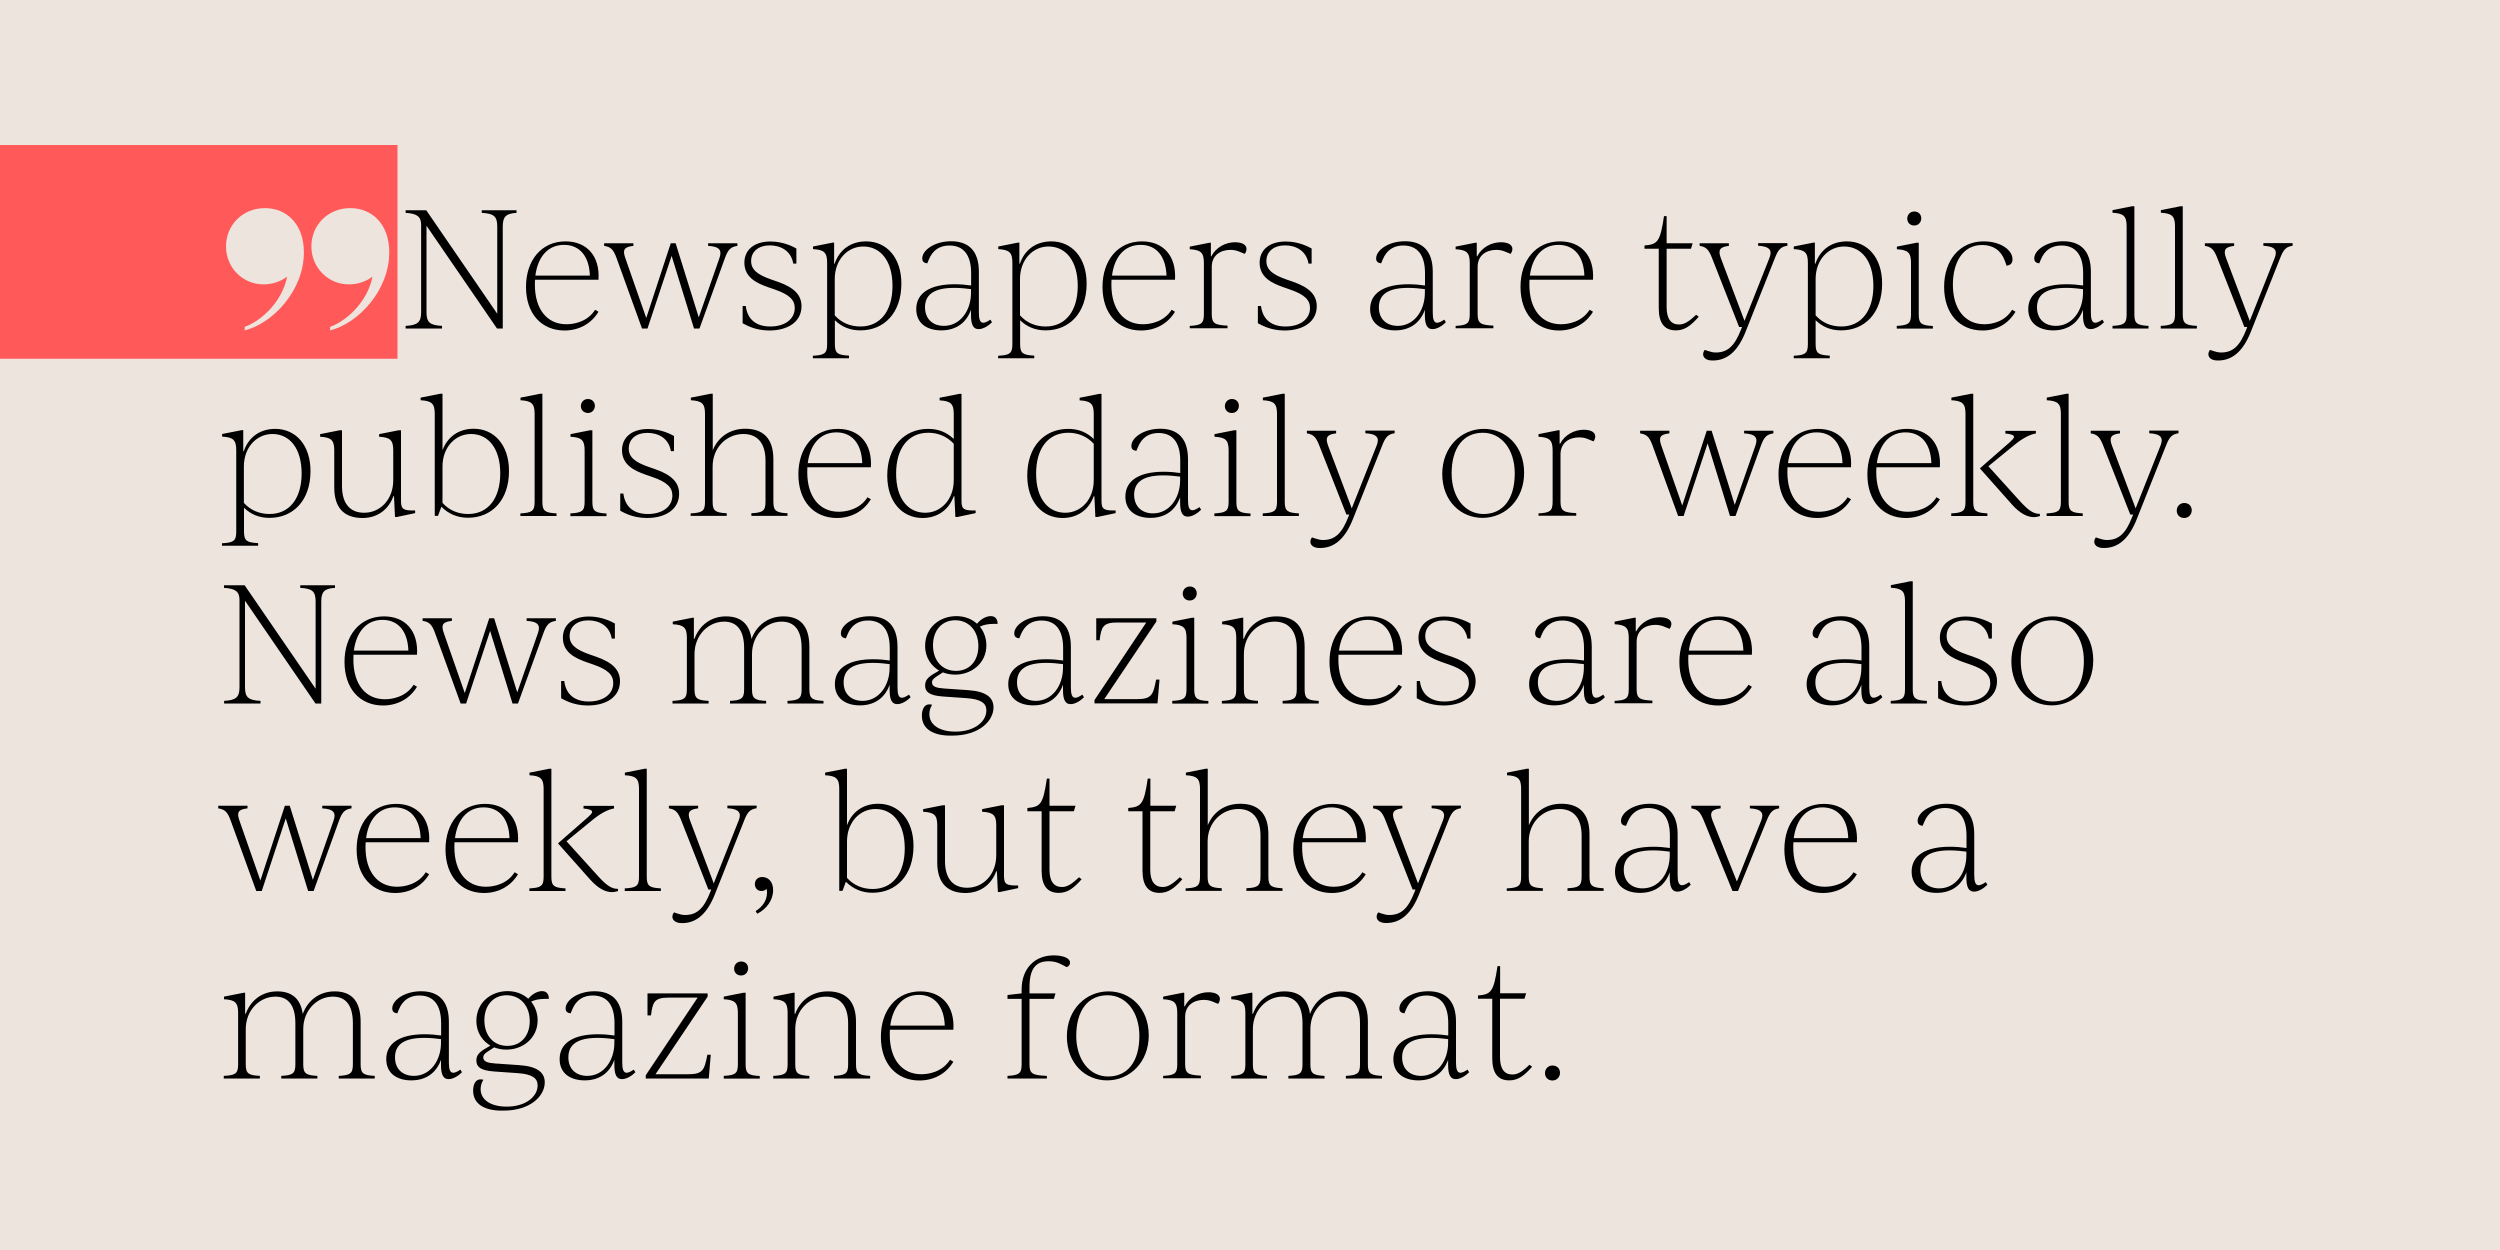 <svg xmlns="http://www.w3.org/2000/svg" xml:space="preserve" id="Layer_1" x="0" y="0" version="1.1" viewBox="0 0 2000 1000"><style>.st4{fill:#ede4dd}</style><path d="M0 0h2000v1000H0z" class="st4"/><path d="M0 116h318v171H0z" style="fill:#ff5a59"/><path d="M195.8 261.5c13.1-4.7 30-20 33.9-40.2-5.6 4.2-12.1 6.2-19 6.2-16.4 0-29.9-13.3-29.9-30.4 0-16.9 13.1-30.6 31.1-30.6 17 0 31.2 12.3 31.2 35.4 0 30.4-24.7 56.7-47.3 62.4zm68.3 0c13.1-4.7 30-20 33.9-40.2-5.6 4.2-12.1 6.2-19 6.2-16.4 0-29.9-13.3-29.9-30.4 0-16.9 13.1-30.6 31.1-30.6 17 0 31.2 12.3 31.2 35.4 0 30.4-24.7 56.7-47.3 62.4z" class="st4"/><path d="M324.5 260.7c9.6-.5 12.4-2.9 12.4-10.9v-69.9c0-6.8-3.5-9.1-12.4-9.6v-2.1H341l56.8 82.8v-69.8c0-8.1-2.7-10.4-12.4-10.9v-2.1h27.8v2.1c-8.3.5-11 2.9-11 10.9v81.6h-4.6l-56.4-82.2v69.2c0 8.1 2.7 10.4 12.4 10.9v2.1h-29.1zM420.8 229.5c0-21.3 12.4-36.4 31.6-36.4 16.8 0 27.6 11.4 26.4 30.7H428c-.1 1.3-.1 2.6-.1 3.9 0 19.9 9.9 31.7 25.2 31.7 6.2 0 17-2 23-11.6l2.7 1.6c-6 9.9-16 15-27.3 15-18.4-.1-30.7-13.5-30.7-34.9m7.5-9h43.6c-.5-15.2-7.9-24.6-20.7-24.6-13.4 0-21.1 10.3-22.9 24.6M493.3 206.6c-2.6-7.2-4.8-9.1-10-9.9v-2.1h23.4v2.1c-6.8.8-9 2.6-6.5 9.6l16.8 48.1 19.6-59.8h3.9l18.5 59.3 16.5-47.3c2.2-6.2.4-9.4-9-9.9v-2.1h23.4v2.1c-5.2.8-7.4 2.7-10 9.9l-20.3 56.2h-4.4l-17.9-58.1-19.3 58.1h-4.4zM594.1 258.6v-13.8h2.5c1.4 11.4 9.1 16.4 19.6 16.4 11.6 0 19.6-5.8 19.6-14.8 0-6.5-4.4-10.8-16-14.8l-5.2-1.8c-8.5-3-19.1-7.5-19.1-19.6 0-10.4 7.9-17 20.9-17 10.8 0 18.6 4.5 20.7 5.6v12.1h-2.5c-1.7-10.5-10.4-14.6-18.7-14.6-9.1 0-15 4.9-15 12.5 0 6.9 4.9 10.9 16.1 14.8l5.2 1.8c13.8 4.8 19 11.1 19 19.6 0 12.1-10.4 19.4-25.9 19.4-11.6-.1-18.4-4.4-21.2-5.8M650.4 284.6c8.8-.5 11.3-1.6 11.3-9.1v-65.3c0-8.3-2.5-10.4-11.3-10.9v-2.1l15.7-3.1h1.2V211h.4c3.6-10.7 12.4-17.9 25.2-17.9 16.4 0 28.2 13 28.2 33.8 0 23.4-13.8 37.4-32.8 37.4-8.1 0-14.8-2.7-20.4-8.1v19.2c0 7.5 2.5 8.6 11.3 9.1v2.1h-28.9v-2zm17.5-32.2c5.3 5.9 12.5 8.8 20.4 8.8 16.1 0 25.7-12.6 25.7-32.5 0-19.8-9.4-31.5-23.4-31.5-12.5 0-22.8 10.5-22.8 26v29.2zM733 247.3c0-13 11.3-19.9 30.6-19.9 4.8 0 9.2.4 13.3 1v-9.9c0-14.6-6.1-22.1-17.4-22.1-7.4 0-13.3 3.4-16.5 11.4l-1.2 2.9c-2.6-.4-4-1.4-4-4 0-6.4 9.6-13.7 23.1-13.7 13.7 0 22.2 7.4 22.2 24.4V250c0 5.3.9 8.2 3.5 8.2 1.4 0 3.2-.8 5.7-2.5l1.3 2.1c-2.6 2.6-6.8 5.5-10.7 5.5-4.2 0-6.1-3.4-6.1-11.2v-4.3c-3.5 9.9-11.4 16.5-23.8 16.5-11 0-20-5.3-20-17m22.1 13.4c13.1 0 21.7-12.2 21.7-26.5v-2.9c-4-.5-8.5-1-13.3-1-16.6 0-23.5 5.5-23.5 15.6.1 9.7 6.6 14.8 15.1 14.8M798.6 284.6c8.8-.5 11.3-1.6 11.3-9.1v-65.3c0-8.3-2.5-10.4-11.3-10.9v-2.1l15.7-3.1h1.2V211h.4c3.6-10.7 12.4-17.9 25.2-17.9 16.4 0 28.2 13 28.2 33.8 0 23.4-13.8 37.4-32.8 37.4-8.1 0-14.8-2.7-20.4-8.1v19.2c0 7.5 2.5 8.6 11.3 9.1v2.1h-28.9v-2zm17.5-32.2c5.3 5.9 12.5 8.8 20.4 8.8 16.1 0 25.7-12.6 25.7-32.5 0-19.8-9.4-31.5-23.4-31.5-12.5 0-22.8 10.5-22.8 26v29.2zM882 229.5c0-21.3 12.4-36.4 31.6-36.4 16.8 0 27.6 11.4 26.4 30.7h-50.8c-.1 1.3-.1 2.6-.1 3.9 0 19.9 9.9 31.7 25.2 31.7 6.2 0 17-2 23-11.6l2.7 1.6c-6 9.9-16 15-27.3 15-18.3-.1-30.7-13.5-30.7-34.9m7.6-9h43.6c-.5-15.2-7.9-24.6-20.7-24.6-13.5 0-21.1 10.3-22.9 24.6M951.8 260.7c8.8-.5 11.3-1.6 11.3-9.1v-41.3c0-8.3-2.5-10.4-11.3-10.9v-2.1l15.7-3.1h1.2V205h.4c3.6-7.1 11.3-11.2 18.9-11.2 6 0 9.2 2.2 9.2 5.3 0 1.3-.4 2.6-1.4 4l-4.9-2c-2-.8-4.2-1.2-6.5-1.2-7.7 0-15 4-15 13.7v37.8c0 7.5 2.7 8.6 12.6 9.1v2.1h-30.2zM1006.3 258.6v-13.8h2.5c1.4 11.4 9.1 16.4 19.6 16.4 11.6 0 19.6-5.8 19.6-14.8 0-6.5-4.4-10.8-16-14.8l-5.2-1.8c-8.5-3-19.1-7.5-19.1-19.6 0-10.4 7.9-17 20.9-17 10.8 0 18.6 4.5 20.7 5.6v12.1h-2.5c-1.7-10.5-10.4-14.6-18.7-14.6-9.1 0-15 4.9-15 12.5 0 6.9 4.9 10.9 16.1 14.8l5.2 1.8c13.8 4.8 19 11.1 19 19.6 0 12.1-10.4 19.4-25.9 19.4-11.6-.1-18.3-4.4-21.2-5.8M1096.1 247.3c0-13 11.3-19.9 30.6-19.9 4.8 0 9.2.4 13.3 1v-9.9c0-14.6-6.1-22.1-17.4-22.1-7.4 0-13.3 3.4-16.5 11.4l-1.2 2.9c-2.6-.4-4-1.4-4-4 0-6.4 9.6-13.7 23.1-13.7 13.7 0 22.2 7.4 22.2 24.4V250c0 5.3.9 8.2 3.5 8.2 1.4 0 3.2-.8 5.7-2.5l1.3 2.1c-2.6 2.6-6.8 5.5-10.7 5.5-4.2 0-6.1-3.4-6.1-11.2v-4.3c-3.5 9.9-11.4 16.5-23.8 16.5-11 0-20-5.3-20-17m22.1 13.4c13.1 0 21.7-12.2 21.7-26.5v-2.9c-4-.5-8.5-1-13.3-1-16.6 0-23.5 5.5-23.5 15.6 0 9.7 6.5 14.8 15.1 14.8M1164.5 260.7c8.8-.5 11.3-1.6 11.3-9.1v-41.3c0-8.3-2.5-10.4-11.3-10.9v-2.1l15.7-3.1h1.2V205h.4c3.6-7.1 11.3-11.2 18.9-11.2 6 0 9.2 2.2 9.2 5.3 0 1.3-.4 2.6-1.4 4l-4.9-2c-1.9-.8-4.2-1.2-6.5-1.2-7.7 0-15 4-15 13.7v37.8c0 7.5 2.7 8.6 12.6 9.1v2.1h-30.2zM1216.4 229.5c0-21.3 12.4-36.4 31.6-36.4 16.8 0 27.6 11.4 26.4 30.7h-50.8c-.1 1.3-.1 2.6-.1 3.9 0 19.9 9.9 31.7 25.2 31.7 6.2 0 17-2 23-11.6l2.7 1.6c-6 9.9-16 15-27.3 15-18.4-.1-30.7-13.5-30.7-34.9m7.5-9h43.6c-.5-15.2-7.9-24.6-20.7-24.6-13.4 0-21.1 10.3-22.9 24.6M1327 246.6V199h-11.4v-2.6c10.4-1 12.5-2.6 15.6-23.5h2.1v21.7h20.8l-1.3 4.4h-19.5v46.8c0 9.4 3.6 13.8 9.9 13.8 3.9 0 7.4-1.8 13.7-7.8l2.1 1.6c-6.5 7.3-11.3 10.9-18.3 10.9-9 0-13.7-5.7-13.7-17.7M1362.5 283.4c0-1.2.5-2.5 1.3-3.5l2.6.9c2 .7 4.2 1.2 6.2 1.2 9.6 0 15.1-5.3 20.2-18.3l.8-2.1h-2.3l-21.6-55c-2.7-7-4.8-9.1-10-9.9v-2.1h23.4v2.1c-6.8.8-9 2.9-6.5 9.6l19 50.4 19.9-50.2c2.5-6.2.4-9.4-9-9.9v-2.1h23.4v2.1c-5.2.8-7.3 2.9-10 9.9l-23.3 58.6c-6 15.2-14.4 23.3-26.3 23.3-5.6.1-7.8-2.5-7.8-5M1435 284.6c8.8-.5 11.3-1.6 11.3-9.1v-65.3c0-8.3-2.5-10.4-11.3-10.9v-2.1l15.7-3.1h1.2V211h.4c3.6-10.7 12.4-17.9 25.2-17.9 16.4 0 28.2 13 28.2 33.8 0 23.4-13.8 37.4-32.8 37.4-8.1 0-14.8-2.7-20.4-8.1v19.2c0 7.5 2.5 8.6 11.3 9.1v2.1H1435zm17.6-32.2c5.3 5.9 12.5 8.8 20.4 8.8 16.1 0 25.7-12.6 25.7-32.5 0-19.8-9.4-31.5-23.4-31.5-12.5 0-22.8 10.5-22.8 26v29.2zM1517.5 260.7c8.8-.5 11.3-1.6 11.3-9.1v-41.3c0-8.3-2.5-10.4-11.3-10.9v-2.1l15.7-3.1h1.8v57.5c0 7.5 2.5 8.6 11.3 9.1v2.1h-28.9v-2.2zm8.3-85.8c0-3.1 2.3-5.7 5.6-5.7s5.6 2.2 5.6 5.5c0 3.1-2.3 5.7-5.6 5.7s-5.6-2.3-5.6-5.5M1555.3 229.5c0-21.3 12.4-36.4 31.6-36.4 13.8 0 23.1 7 23.1 14.3 0 3.6-2.1 4.8-4.7 5.2l-1.4-3.9c-3.1-8.6-9.6-12.7-18.2-12.7-15.5 0-23.4 13.9-23.4 31.7 0 19.9 9.9 31.7 25.2 31.7 6.2 0 16.3-2 22.2-11.6l2.7 1.6c-6 9.9-15.2 15-26.5 15-18.3-.1-30.6-13.5-30.6-34.9M1622.6 247.3c0-13 11.3-19.9 30.6-19.9 4.8 0 9.2.4 13.3 1v-9.9c0-14.6-6.1-22.1-17.4-22.1-7.4 0-13.3 3.4-16.5 11.4l-1.2 2.9c-2.6-.4-4-1.4-4-4 0-6.4 9.6-13.7 23.1-13.7 13.7 0 22.2 7.4 22.2 24.4V250c0 5.3.9 8.2 3.5 8.2 1.4 0 3.2-.8 5.7-2.5l1.3 2.1c-2.6 2.6-6.8 5.5-10.7 5.5-4.2 0-6.1-3.4-6.1-11.2v-4.3c-3.5 9.9-11.4 16.5-23.8 16.5-11 0-20-5.3-20-17m22.1 13.4c13.1 0 21.7-12.2 21.7-26.5v-2.9c-4-.5-8.5-1-13.3-1-16.6 0-23.5 5.5-23.5 15.6 0 9.7 6.5 14.8 15.1 14.8M1690 260.7c8.8-.5 11.3-1.6 11.3-9.1v-70.5c0-8.3-2.5-10.4-11.3-10.9v-2.1l15.7-3.1h1.8v86.6c0 7.5 2.5 8.6 11.3 9.1v2.1H1690zM1728.7 260.7c8.8-.5 11.3-1.6 11.3-9.1v-70.5c0-8.3-2.5-10.4-11.3-10.9v-2.1l15.7-3.1h1.8v86.6c0 7.5 2.5 8.6 11.3 9.1v2.1h-28.9v-2.1zM1766.7 283.4c0-1.2.5-2.5 1.3-3.5l2.6.9c2 .7 4.2 1.2 6.2 1.2 9.6 0 15.1-5.3 20.2-18.3l.8-2.1h-2.3l-21.6-55c-2.7-7-4.8-9.1-10-9.9v-2.1h23.4v2.1c-6.8.8-9 2.9-6.5 9.6l19 50.4 19.9-50.2c2.5-6.2.4-9.4-9-9.9v-2.1h23.4v2.1c-5.2.8-7.3 2.9-10 9.9l-23.3 58.6c-6 15.2-14.4 23.3-26.3 23.3-5.6.1-7.8-2.5-7.8-5M177.7 434.6c8.8-.5 11.3-1.6 11.3-9.1v-65.3c0-8.3-2.5-10.4-11.3-10.9v-2.1l15.7-3.1h1.2V361h.4c3.6-10.7 12.4-17.9 25.2-17.9 16.4 0 28.2 13 28.2 33.8 0 23.4-13.8 37.4-32.8 37.4-8.1 0-14.8-2.7-20.4-8.1v19.2c0 7.5 2.5 8.6 11.3 9.1v2.1h-28.9v-2zm17.5-32.2c5.3 5.9 12.5 8.8 20.4 8.8 16.1 0 25.7-12.6 25.7-32.5 0-19.8-9.4-31.5-23.4-31.5-12.5 0-22.8 10.5-22.8 26v29.2zM267.4 389.9v-29.6c0-8.3-2.5-10.4-11.3-10.9v-2.1l15.7-3.1h1.8v44.7c0 14.6 7 21.3 17.7 21.3 13 0 23.3-10.7 23.3-26v-23.9c0-8.3-2.5-10.4-11.3-10.9v-2.1l15.7-3.1h1.8v56.7c0 7 2.5 7.5 11.3 7.5v2.1l-14.6 3.1H316l-.8-16.6h-.5c-3.8 10.4-12.4 17.4-24.8 17.4-14.1-.1-22.5-7.5-22.5-24.5M347.8 331.1c0-8.3-2.5-10.4-11.3-10.9v-2.1l15.7-3.1h1.8v45.2c3.8-10.3 12.5-17.2 25-17.2 16.4 0 28.2 13 28.2 33.8 0 23.4-13.8 37.4-32.8 37.4-8.5 0-15.6-3.1-21.3-8.8l-2.7 7.3h-2.6zm6.3 71.3c5.3 5.9 12.5 8.8 20.4 8.8 16.1 0 25.7-12.6 25.7-32.5 0-19.8-9.4-31.5-23.4-31.5-12.5 0-22.8 10.5-22.8 26v29.2zM416.4 410.7c8.8-.5 11.3-1.6 11.3-9.1v-70.5c0-8.3-2.5-10.4-11.3-10.9v-2.1l15.7-3.1h1.8v86.6c0 7.5 2.5 8.6 11.3 9.1v2.1h-28.9v-2.1zM456.4 410.7c8.8-.5 11.3-1.6 11.3-9.1v-41.3c0-8.3-2.5-10.4-11.3-10.9v-2.1l15.7-3.1h1.8v57.5c0 7.5 2.5 8.6 11.3 9.1v2.1h-28.9v-2.2zm8.3-85.8c0-3.1 2.3-5.7 5.6-5.7 3.2 0 5.6 2.2 5.6 5.5 0 3.1-2.3 5.7-5.6 5.7-3.2-.1-5.6-2.3-5.6-5.5M496.2 408.6v-13.8h2.5c1.4 11.4 9.1 16.4 19.6 16.4 11.6 0 19.6-5.8 19.6-14.8 0-6.5-4.4-10.8-16-14.8l-5.2-1.8c-8.5-3-19.1-7.5-19.1-19.6 0-10.4 7.9-17 20.9-17 10.8 0 18.6 4.5 20.7 5.6v12.1h-2.5c-1.7-10.5-10.4-14.6-18.7-14.6-9.1 0-15 4.9-15 12.5 0 6.9 4.9 10.9 16.1 14.8l5.2 1.8c13.8 4.8 19 11.1 19 19.6 0 12.1-10.4 19.4-25.9 19.4-11.6-.1-18.4-4.4-21.2-5.8M552.7 410.7c8.8-.5 11.3-1.6 11.3-9.1v-70.5c0-8.3-2.5-10.4-11.3-10.9v-2.1l15.7-3.1h1.8v45.2c4.2-10.3 13.4-17.2 26-17.2 14 0 22.5 7.4 22.5 24.4v34.1c0 7.5 2.5 8.6 11.3 9.1v2.1h-28.9v-2.1c8.8-.5 11.3-1.6 11.3-9.1v-33c0-14.6-7-21.3-17.7-21.3-13.3 0-24.6 10.7-24.6 26v28.3c0 7.5 2.5 8.6 11.3 9.1v2.1h-28.9v-2zM638.7 379.5c0-21.3 12.4-36.4 31.6-36.4 16.8 0 27.6 11.4 26.4 30.7h-50.8c-.1 1.3-.1 2.6-.1 3.9 0 19.9 9.9 31.7 25.2 31.7 6.2 0 17-2 23-11.6l2.7 1.6c-6 9.9-16 15-27.3 15-18.4-.1-30.7-13.5-30.7-34.9m7.5-9h43.6c-.5-15.2-7.9-24.6-20.7-24.6-13.4 0-21.1 10.3-22.9 24.6M709.8 380.5c0-23.4 13.8-37.4 32.8-37.4 8.1 0 14.8 2.7 20.4 8.1v-20c0-8.3-2.5-10.4-11.3-10.9v-2.1l15.7-3.1h1.8v85.8c0 7 2.5 7.5 11.3 7.5v2.1l-14.6 3.1h-1.6l-.8-16.6h-.5c-3.8 10.4-12.5 17.4-25.1 17.4-16.3-.1-28.1-13.1-28.1-33.9m30.4 29.7c12.5 0 22.8-10.5 22.8-26V355c-5.3-5.8-12.5-8.8-20.4-8.8-16.1 0-25.7 12.6-25.7 32.5-.1 19.8 9.2 31.5 23.3 31.5M821.8 380.5c0-23.4 13.8-37.4 32.8-37.4 8.1 0 14.8 2.7 20.4 8.1v-20c0-8.3-2.5-10.4-11.3-10.9v-2.1l15.7-3.1h1.8v85.8c0 7 2.5 7.5 11.3 7.5v2.1l-14.6 3.1h-1.6l-.8-16.6h-.5c-3.8 10.4-12.5 17.4-25.1 17.4-16.2-.1-28.1-13.1-28.1-33.9m30.4 29.7c12.5 0 22.8-10.5 22.8-26V355c-5.3-5.8-12.5-8.8-20.4-8.8-16.1 0-25.7 12.6-25.7 32.5-.1 19.8 9.3 31.5 23.3 31.5M900.3 397.3c0-13 11.3-19.9 30.6-19.9 4.8 0 9.2.4 13.3 1v-9.9c0-14.6-6.1-22.1-17.4-22.1-7.4 0-13.3 3.4-16.5 11.4l-1.2 2.9c-2.6-.4-4-1.4-4-4 0-6.4 9.6-13.7 23.1-13.7 13.7 0 22.2 7.4 22.2 24.4V400c0 5.3.9 8.2 3.5 8.2 1.4 0 3.2-.8 5.7-2.5l1.3 2.1c-2.6 2.6-6.8 5.5-10.7 5.5-4.2 0-6.1-3.4-6.1-11.2v-4.3c-3.5 9.9-11.4 16.5-23.8 16.5-11 0-20-5.3-20-17m22.1 13.4c13.1 0 21.7-12.2 21.7-26.5v-2.9c-4-.5-8.5-1-13.3-1-16.6 0-23.5 5.5-23.5 15.6.1 9.7 6.6 14.8 15.1 14.8M971.6 410.7c8.8-.5 11.3-1.6 11.3-9.1v-41.3c0-8.3-2.5-10.4-11.3-10.9v-2.1l15.7-3.1h1.8v57.5c0 7.5 2.5 8.6 11.3 9.1v2.1h-28.9v-2.2zm8.3-85.8c0-3.1 2.3-5.7 5.6-5.7s5.6 2.2 5.6 5.5c0 3.1-2.3 5.7-5.6 5.7s-5.6-2.3-5.6-5.5M1010.3 410.7c8.8-.5 11.3-1.6 11.3-9.1v-70.5c0-8.3-2.5-10.4-11.3-10.9v-2.1l15.7-3.1h1.8v86.6c0 7.5 2.5 8.6 11.3 9.1v2.1h-28.9v-2.1zM1048.3 433.4c0-1.2.5-2.5 1.3-3.5l2.6.9c2 .7 4.2 1.2 6.2 1.2 9.6 0 15.1-5.3 20.2-18.3l.8-2.1h-2.3l-21.6-55c-2.7-7-4.8-9.1-10-9.9v-2.1h23.4v2.1c-6.8.8-9 2.9-6.5 9.6l19 50.4 19.9-50.2c2.5-6.2.4-9.4-9-9.9v-2.1h23.4v2.1c-5.2.8-7.3 2.9-10 9.9l-23.3 58.6c-6 15.2-14.4 23.3-26.3 23.3-5.6.1-7.8-2.5-7.8-5M1153.8 379.1c0-21.3 15-36 33.3-36 17.4 0 32.2 13.4 32.2 35.2 0 21.3-15 36-33.3 36-17.3 0-32.2-13.4-32.2-35.2m58-.4c0-19-10.5-32.5-25.5-32.5-15.7 0-25 12.2-25 32.5 0 19 10.5 32.5 25.5 32.5 15.8 0 25-12.2 25-32.5M1230.8 410.7c8.8-.5 11.3-1.6 11.3-9.1v-41.3c0-8.3-2.5-10.4-11.3-10.9v-2.1l15.7-3.1h1.2V355h.4c3.6-7.1 11.3-11.2 18.9-11.2 6 0 9.2 2.2 9.2 5.3 0 1.3-.4 2.6-1.4 4l-4.9-2c-1.9-.8-4.2-1.2-6.5-1.2-7.7 0-15 4-15 13.7v37.8c0 7.5 2.7 8.6 12.6 9.1v2.1h-30.2zM1322.1 356.6c-2.6-7.2-4.8-9.1-10-9.9v-2.1h23.4v2.1c-6.8.8-9 2.6-6.5 9.6l16.8 48.1 19.6-59.8h3.9l18.5 59.3 16.5-47.3c2.2-6.2.4-9.4-9-9.9v-2.1h23.4v2.1c-5.2.8-7.4 2.7-10 9.9l-20.3 56.2h-4.4l-17.9-58.1-19.2 58.1h-4.4zM1422.8 379.5c0-21.3 12.4-36.4 31.6-36.4 16.8 0 27.6 11.4 26.4 30.7H1430c-.1 1.3-.1 2.6-.1 3.9 0 19.9 9.9 31.7 25.2 31.7 6.2 0 17-2 23-11.6l2.7 1.6c-6 9.9-16 15-27.3 15-18.3-.1-30.7-13.5-30.7-34.9m7.6-9h43.6c-.5-15.2-7.9-24.6-20.7-24.6-13.5 0-21.1 10.3-22.9 24.6M1493.9 379.5c0-21.3 12.4-36.4 31.6-36.4 16.8 0 27.6 11.4 26.4 30.7h-50.8c-.1 1.3-.1 2.6-.1 3.9 0 19.9 9.9 31.7 25.2 31.7 6.2 0 17-2 23-11.6l2.7 1.6c-6 9.9-16 15-27.3 15-18.3-.1-30.7-13.5-30.7-34.9m7.6-9h43.6c-.5-15.2-7.9-24.6-20.7-24.6-13.4 0-21.1 10.3-22.9 24.6M1561.1 410.7c8.8-.5 11.3-1.6 11.3-9.1v-70.5c0-8.3-2.5-10.4-11.3-10.9v-2.1l15.7-3.1h1.8v86.6c0 7.5 2.5 8.6 11.3 9.1v2.1H1561v-2.1zm48.3-7.3-25.5-28.7 23.9-20.9c1.7-1.6 3.4-3.1 3.4-4.3 0-1.3-2.1-2.3-6.9-2.7v-2.1h24.4v2.1c-4.8.7-11.1 4-18.1 9.9l-19.9 16.3 24.7 27.3c7.3 8.1 11.3 10.8 16.5 10.8v1.8c-1.8.5-3.2.8-5.3.8-4.5-.2-10.2-2.4-17.2-10.3M1637.4 410.7c8.8-.5 11.3-1.6 11.3-9.1v-70.5c0-8.3-2.5-10.4-11.3-10.9v-2.1l15.7-3.1h1.8v86.6c0 7.5 2.5 8.6 11.3 9.1v2.1h-28.9v-2.1zM1675.4 433.4c0-1.2.5-2.5 1.3-3.5l2.6.9c2 .7 4.2 1.2 6.2 1.2 9.6 0 15.1-5.3 20.2-18.3l.8-2.1h-2.3l-21.6-55c-2.7-7-4.8-9.1-10-9.9v-2.1h23.4v2.1c-6.8.8-9 2.9-6.5 9.6l19 50.4 19.9-50.2c2.5-6.2.4-9.4-9-9.9v-2.1h23.4v2.1c-5.2.8-7.3 2.9-10 9.9l-23.3 58.6c-6 15.2-14.4 23.3-26.3 23.3-5.6.1-7.8-2.5-7.8-5M1741.4 408.5c0-3.4 2.5-6.1 6-6.1s6 2.3 6 5.9c0 3.2-2.5 6.1-6 6.1s-6-2.4-6-5.9M179.2 560.7c9.6-.5 12.4-2.9 12.4-10.9v-69.9c0-6.8-3.5-9.1-12.4-9.6v-2.1h16.5l56.8 82.8v-69.8c0-8.1-2.7-10.4-12.3-10.9v-2.1H268v2.1c-8.3.5-11 2.9-11 10.9v81.6h-4.6L196 480.6v69.2c0 8.1 2.7 10.4 12.4 10.9v2.1h-29.1v-2.1zM275.6 529.5c0-21.3 12.4-36.4 31.6-36.4 16.8 0 27.6 11.4 26.4 30.7h-50.8c-.1 1.3-.1 2.6-.1 3.9 0 19.9 9.9 31.7 25.2 31.7 6.2 0 17-2 23-11.6l2.7 1.6c-6 9.9-16 15-27.3 15-18.4-.1-30.7-13.5-30.7-34.9m7.5-9h43.6c-.5-15.2-7.9-24.6-20.7-24.6-13.4 0-21.1 10.3-22.9 24.6M348.1 506.6c-2.6-7.2-4.8-9.1-10-9.9v-2.1h23.4v2.1c-6.8.8-9 2.6-6.5 9.6l16.8 48.1 19.6-59.8h3.9l18.5 59.3 16.5-47.3c2.2-6.2.4-9.4-9-9.9v-2.1h23.4v2.1c-5.2.8-7.4 2.7-10 9.9l-20.3 56.2H410l-17.9-58.1-19.2 58.1h-4.4zM448.9 558.6v-13.8h2.5c1.4 11.4 9.1 16.4 19.6 16.4 11.6 0 19.6-5.8 19.6-14.8 0-6.5-4.4-10.8-16-14.8l-5.2-1.8c-8.5-3-19.1-7.5-19.1-19.6 0-10.4 7.9-17 20.9-17 10.8 0 18.6 4.5 20.7 5.6v12.1h-2.5c-1.7-10.5-10.4-14.6-18.7-14.6-9.1 0-15 4.9-15 12.5 0 6.9 4.9 10.9 16.1 14.8l5.2 1.8c13.8 4.8 19 11.1 19 19.6 0 12.1-10.4 19.4-25.9 19.4-11.6-.1-18.4-4.4-21.2-5.8M538.2 560.7c8.8-.5 11.3-1.6 11.3-9.1v-41.3c0-8.3-2.5-10.4-11.3-10.9v-2.1l15.7-3.1h1.2V511h.5c3.9-10.7 13-17.9 25.2-17.9 11.4 0 18.7 5.6 20.4 18.1 3.9-10.7 13.1-18.1 25.5-18.1 13.3 0 20.8 7.4 20.8 24.4v34.1c0 7.5 2.5 8.6 11.3 9.1v2.1H630v-2.1c8.8-.5 11.3-1.6 11.3-9.1v-33c0-14.6-5.8-21.3-16-21.3-12.5 0-23.7 10.7-23.7 26v28.3c0 7.5 2.5 8.6 11.3 9.1v2.1H584v-2.1c8.8-.5 11.3-1.6 11.3-9.1v-33c0-14.6-5.9-21.3-16-21.3-12.5 0-23.7 10.7-23.7 26v28.3c0 7.5 2.5 8.6 11.3 9.1v2.1H538v-2.1zM667.9 547.3c0-13 11.3-19.9 30.6-19.9 4.8 0 9.2.4 13.3 1v-9.9c0-14.6-6.1-22.1-17.4-22.1-7.4 0-13.3 3.4-16.5 11.4l-1.2 2.9c-2.6-.4-4-1.4-4-4 0-6.4 9.6-13.7 23.1-13.7 13.7 0 22.2 7.4 22.2 24.4V550c0 5.3.9 8.2 3.5 8.2 1.4 0 3.2-.8 5.7-2.5l1.3 2.1c-2.6 2.6-6.8 5.5-10.7 5.5-4.2 0-6.1-3.4-6.1-11.2v-4.3c-3.5 9.9-11.4 16.5-23.8 16.5-11 0-20-5.3-20-17m22.1 13.4c13.1 0 21.7-12.2 21.7-26.5v-2.9c-4-.5-8.5-1-13.3-1-16.6 0-23.5 5.5-23.5 15.6 0 9.7 6.5 14.8 15.1 14.8M737.5 572.5c0-5.3 2.2-9 5.7-9 .8 0 1.6 0 2.5.3-1.6 2.5-2.2 5.1-2.2 7.5 0 8.7 8.3 14 20.8 14 15.9 0 24.8-8.5 24.8-16.9 0-5.9-4.3-9.1-16.1-9.9l-18.6-1.3c-11.2-.8-14.3-3.8-14.3-8.8 0-3.9 1.8-6.5 7.8-9.9l3.4-2c-6-3.6-11.2-10.1-11.2-19.8 0-14.6 11.6-23.8 25-23.8 6.6 0 12.4 2.3 16.5 6.1 3.2-3.9 7.5-6.1 11-6.1 3.4 0 5.5 2.1 5.5 6.2h-3.4c-4.3 0-8.3.9-10.8 2.2 3.2 4 5.2 9.1 5.2 15 0 14-11.6 23.4-25 23.4-3.5 0-7-.7-9.8-1.8l-5.5 3.6c-2.6 1.7-3.2 3-3.2 4.4 0 3.4 3.5 4.5 9.8 4.9l18.9 1.3c15.1 1 20.5 6.2 20.5 13.8 0 10.7-11.2 22.6-33.2 22.6-15 .3-24.1-5.3-24.1-16m45.2-55.6c0-12.4-7.7-20.7-18.5-20.7s-17.8 8.2-17.8 20c0 12.4 7.5 20.5 18.3 20.5 10.9.1 18-8 18-19.8M806.6 547.3c0-13 11.3-19.9 30.6-19.9 4.8 0 9.2.4 13.3 1v-9.9c0-14.6-6.1-22.1-17.4-22.1-7.4 0-13.3 3.4-16.5 11.4l-1.2 2.9c-2.6-.4-4-1.4-4-4 0-6.4 9.6-13.7 23.1-13.7 13.7 0 22.2 7.4 22.2 24.4V550c0 5.3.9 8.2 3.5 8.2 1.4 0 3.2-.8 5.7-2.5l1.3 2.1c-2.6 2.6-6.8 5.5-10.7 5.5-4.2 0-6.1-3.4-6.1-11.2v-4.3c-3.5 9.9-11.4 16.5-23.8 16.5-11 0-20-5.3-20-17m22.1 13.4c13.1 0 21.7-12.2 21.7-26.5v-2.9c-4-.5-8.5-1-13.3-1-16.6 0-23.5 5.5-23.5 15.6 0 9.7 6.5 14.8 15.1 14.8M875.5 560.2 917 498h-23.4c-11.4 0-12.6 3.8-13.9 14.2H877v-17.6h48.1v2.6l-41.7 62.1h26c12 0 13.1-3.4 15.5-15.6h2.7l-1.6 19h-50.4v-2.5zM937.9 560.7c8.8-.5 11.3-1.6 11.3-9.1v-41.3c0-8.3-2.5-10.4-11.3-10.9v-2.1l15.7-3.1h1.8v57.5c0 7.5 2.5 8.6 11.3 9.1v2.1h-28.9v-2.2zm8.3-85.8c0-3.1 2.3-5.7 5.6-5.7s5.6 2.2 5.6 5.5c0 3.1-2.3 5.7-5.6 5.7s-5.6-2.3-5.6-5.5M977.7 560.7c8.8-.5 11.3-1.6 11.3-9.1v-41.3c0-8.3-2.5-10.4-11.3-10.9v-2.1l15.7-3.1h1.2V511h.5c3.9-10.7 13.3-17.9 26.1-17.9 14 0 22.5 7.4 22.5 24.4v34.1c0 7.5 2.5 8.6 11.3 9.1v2.1h-28.9v-2.1c8.8-.5 11.3-1.6 11.3-9.1v-33c0-14.6-7-21.3-17.7-21.3-13.3 0-24.6 10.7-24.6 26v28.3c0 7.5 2.5 8.6 11.3 9.1v2.1h-28.9v-2.1zM1063.6 529.5c0-21.3 12.4-36.4 31.6-36.4 16.8 0 27.6 11.4 26.4 30.7h-50.8c-.1 1.3-.1 2.6-.1 3.9 0 19.9 9.9 31.7 25.2 31.7 6.2 0 17-2 23-11.6l2.7 1.6c-6 9.9-16 15-27.3 15-18.3-.1-30.7-13.5-30.7-34.9m7.6-9h43.6c-.5-15.2-7.9-24.6-20.7-24.6-13.4 0-21.1 10.3-22.9 24.6M1133.4 558.6v-13.8h2.5c1.4 11.4 9.1 16.4 19.6 16.4 11.6 0 19.6-5.8 19.6-14.8 0-6.5-4.4-10.8-16-14.8l-5.2-1.8c-8.5-3-19.1-7.5-19.1-19.6 0-10.4 7.9-17 20.9-17 10.8 0 18.6 4.5 20.7 5.6v12.1h-2.5c-1.7-10.5-10.4-14.6-18.7-14.6-9.1 0-15 4.9-15 12.5 0 6.9 4.9 10.9 16.1 14.8l5.2 1.8c13.8 4.8 19 11.1 19 19.6 0 12.1-10.4 19.4-25.9 19.4-11.5-.1-18.3-4.4-21.2-5.8M1223.3 547.3c0-13 11.3-19.9 30.6-19.9 4.8 0 9.2.4 13.3 1v-9.9c0-14.6-6.1-22.1-17.4-22.1-7.4 0-13.3 3.4-16.5 11.4l-1.2 2.9c-2.6-.4-4-1.4-4-4 0-6.4 9.6-13.7 23.1-13.7 13.7 0 22.2 7.4 22.2 24.4V550c0 5.3.9 8.2 3.5 8.2 1.4 0 3.2-.8 5.7-2.5l1.3 2.1c-2.6 2.6-6.8 5.5-10.7 5.5-4.2 0-6.1-3.4-6.1-11.2v-4.3c-3.5 9.9-11.4 16.5-23.8 16.5-11.1 0-20-5.3-20-17m22.1 13.4c13.1 0 21.7-12.2 21.7-26.5v-2.9c-4-.5-8.5-1-13.3-1-16.6 0-23.5 5.5-23.5 15.6 0 9.7 6.5 14.8 15.1 14.8M1291.7 560.7c8.8-.5 11.3-1.6 11.3-9.1v-41.3c0-8.3-2.5-10.4-11.3-10.9v-2.1l15.7-3.1h1.2V505h.4c3.6-7.1 11.3-11.2 18.9-11.2 6 0 9.2 2.2 9.2 5.3 0 1.3-.4 2.6-1.4 4l-4.9-2c-2-.8-4.2-1.2-6.5-1.2-7.7 0-15 4-15 13.7v37.8c0 7.5 2.7 8.6 12.6 9.1v2.1h-30.2zM1343.5 529.5c0-21.3 12.4-36.4 31.6-36.4 16.8 0 27.6 11.4 26.4 30.7h-50.8c-.1 1.3-.1 2.6-.1 3.9 0 19.9 9.9 31.7 25.2 31.7 6.2 0 17-2 23-11.6l2.7 1.6c-6 9.9-16 15-27.3 15-18.3-.1-30.7-13.5-30.7-34.9m7.6-9h43.6c-.5-15.2-7.9-24.6-20.7-24.6-13.5 0-21.1 10.3-22.9 24.6M1445.3 547.3c0-13 11.3-19.9 30.6-19.9 4.8 0 9.2.4 13.3 1v-9.9c0-14.6-6.1-22.1-17.4-22.1-7.4 0-13.3 3.4-16.5 11.4l-1.2 2.9c-2.6-.4-4-1.4-4-4 0-6.4 9.6-13.7 23.1-13.7 13.7 0 22.2 7.4 22.2 24.4V550c0 5.3.9 8.2 3.5 8.2 1.4 0 3.2-.8 5.7-2.5l1.3 2.1c-2.6 2.6-6.8 5.5-10.7 5.5-4.2 0-6.1-3.4-6.1-11.2v-4.3c-3.5 9.9-11.4 16.5-23.8 16.5-11 0-20-5.3-20-17m22.1 13.4c13.1 0 21.7-12.2 21.7-26.5v-2.9c-4-.5-8.5-1-13.3-1-16.6 0-23.5 5.5-23.5 15.6 0 9.7 6.5 14.8 15.1 14.8M1512.7 560.7c8.8-.5 11.3-1.6 11.3-9.1v-70.5c0-8.3-2.5-10.4-11.3-10.9v-2.1l15.7-3.1h1.8v86.6c0 7.5 2.5 8.6 11.3 9.1v2.1h-28.9v-2.1zM1550.5 558.6v-13.8h2.5c1.4 11.4 9.1 16.4 19.6 16.4 11.6 0 19.6-5.8 19.6-14.8 0-6.5-4.4-10.8-16-14.8l-5.2-1.8c-8.5-3-19.1-7.5-19.1-19.6 0-10.4 7.9-17 20.9-17 10.8 0 18.6 4.5 20.7 5.6v12.1h-2.5c-1.7-10.5-10.4-14.6-18.7-14.6-9.1 0-15 4.9-15 12.5 0 6.9 4.9 10.9 16.1 14.8l5.2 1.8c13.8 4.8 19 11.1 19 19.6 0 12.1-10.4 19.4-25.9 19.4-11.6-.1-18.4-4.4-21.2-5.8M1609.1 529.1c0-21.3 15-36 33.3-36 17.4 0 32.2 13.4 32.2 35.2 0 21.3-15 36-33.3 36-17.4 0-32.2-13.4-32.2-35.2m58-.4c0-19-10.5-32.5-25.5-32.5-15.7 0-25 12.2-25 32.5 0 19 10.5 32.5 25.5 32.5 15.8 0 25-12.2 25-32.5M184.6 656.6c-2.6-7.2-4.8-9.1-10-9.9v-2.1H198v2.1c-6.8.8-9 2.6-6.5 9.6l16.8 48.1 19.6-59.8h3.9l18.5 59.3 16.5-47.3c2.2-6.2.4-9.4-9-9.9v-2.1h23.4v2.1c-5.2.8-7.4 2.7-10 9.9l-20.3 56.2h-4.4l-17.9-58.1-19.2 58.1H205zM285.3 679.5c0-21.3 12.4-36.4 31.6-36.4 16.8 0 27.6 11.4 26.4 30.7h-50.8c-.1 1.3-.1 2.6-.1 3.9 0 19.9 9.9 31.7 25.2 31.7 6.2 0 17-2 23-11.6l2.7 1.6c-6 9.9-16 15-27.3 15-18.3-.1-30.7-13.5-30.7-34.9m7.6-9h43.6c-.5-15.2-7.9-24.6-20.7-24.6-13.4 0-21.1 10.3-22.9 24.6M356.4 679.5c0-21.3 12.4-36.4 31.6-36.4 16.8 0 27.6 11.4 26.4 30.7h-50.8c-.1 1.3-.1 2.6-.1 3.9 0 19.9 9.9 31.7 25.2 31.7 6.2 0 17-2 23-11.6l2.7 1.6c-6 9.9-16 15-27.3 15-18.3-.1-30.7-13.5-30.7-34.9m7.6-9h43.6c-.5-15.2-7.9-24.6-20.7-24.6-13.4 0-21.1 10.3-22.9 24.6M423.6 710.7c8.8-.5 11.3-1.6 11.3-9.1v-70.5c0-8.3-2.5-10.4-11.3-10.9v-2.1l15.7-3.1h1.8v86.6c0 7.5 2.5 8.6 11.3 9.1v2.1h-28.9v-2.1zm48.3-7.3-25.5-28.7 23.9-20.9c1.7-1.6 3.4-3.1 3.4-4.3 0-1.3-2.1-2.3-6.9-2.7v-2.1h24.4v2.1c-4.8.7-11.1 4-18.1 9.9L453.2 673l24.7 27.3c7.3 8.1 11.3 10.8 16.5 10.8v1.8c-1.8.5-3.2.8-5.3.8-4.5-.2-10.2-2.4-17.2-10.3M499.9 710.7c8.8-.5 11.3-1.6 11.3-9.1v-70.5c0-8.3-2.5-10.4-11.3-10.9v-2.1l15.7-3.1h1.8v86.6c0 7.5 2.5 8.6 11.3 9.1v2.1h-28.9v-2.1zM537.9 733.4c0-1.2.5-2.5 1.3-3.5l2.6.9c2 .7 4.2 1.2 6.2 1.2 9.6 0 15.1-5.3 20.2-18.3l.8-2.1h-2.3l-21.6-55c-2.7-7-4.8-9.1-10-9.9v-2.1h23.4v2.1c-6.8.8-9 2.9-6.5 9.6l19 50.4 19.9-50.2c2.5-6.2.4-9.4-9-9.9v-2.1h23.4v2.1c-5.2.8-7.3 2.9-10 9.9L572 715.2c-6 15.2-14.4 23.3-26.3 23.3-5.6 0-7.8-2.6-7.8-5.1M604.5 728.9c5.7-3.6 9.1-8.7 9.1-14.8 0-.9-.1-2-.3-3-.9.9-2.3 1.7-4.2 1.7-3.2 0-5.2-2.5-5.2-5.5 0-3.1 2.1-5.7 5.9-5.7 4.2 0 8.7 3.1 8.7 10.5 0 8.1-5.3 15.1-12.7 18.9zM671.4 631.1c0-8.3-2.5-10.4-11.3-10.9v-2.1l15.7-3.1h1.8v45.2c3.8-10.3 12.5-17.2 25-17.2 16.4 0 28.2 13 28.2 33.8 0 23.4-13.8 37.4-32.8 37.4-8.5 0-15.6-3.1-21.3-8.8l-2.7 7.3h-2.6zm6.3 71.3c5.3 5.9 12.5 8.8 20.4 8.8 16.1 0 25.7-12.6 25.7-32.5 0-19.8-9.4-31.5-23.4-31.5-12.5 0-22.8 10.5-22.8 26v29.2zM749.8 689.9v-29.6c0-8.3-2.5-10.4-11.3-10.9v-2.1l15.7-3.1h1.8v44.7c0 14.6 7 21.3 17.7 21.3 13 0 23.3-10.7 23.3-26v-23.9c0-8.3-2.5-10.4-11.3-10.9v-2.1l15.7-3.1h1.8v56.7c0 7 2.5 7.5 11.3 7.5v2.1l-14.6 3.1h-1.6l-.8-16.6h-.5c-3.8 10.4-12.4 17.4-24.8 17.4-13.9-.1-22.4-7.5-22.4-24.5M833.3 696.6V649h-11.4v-2.6c10.4-1 12.5-2.6 15.6-23.5h2.1v21.7h20.8l-1.3 4.4h-19.5v46.8c0 9.4 3.6 13.8 9.9 13.8 3.9 0 7.4-1.8 13.7-7.8l2.1 1.6c-6.5 7.3-11.3 10.9-18.3 10.9-9.1 0-13.7-5.7-13.7-17.7M914 696.6V649h-11.4v-2.6c10.4-1 12.5-2.6 15.6-23.5h2.1v21.7H941l-1.3 4.4h-19.5v46.8c0 9.4 3.6 13.8 9.9 13.8 3.9 0 7.4-1.8 13.7-7.8l2.1 1.6c-6.5 7.3-11.3 10.9-18.3 10.9-8.9 0-13.6-5.7-13.6-17.7M948.7 710.7c8.8-.5 11.3-1.6 11.3-9.1v-70.5c0-8.3-2.5-10.4-11.3-10.9v-2.1l15.7-3.1h1.8v45.2c4.2-10.3 13.4-17.2 26-17.2 14 0 22.5 7.4 22.5 24.4v34.1c0 7.5 2.5 8.6 11.3 9.1v2.1h-28.9v-2.1c8.8-.5 11.3-1.6 11.3-9.1v-33c0-14.6-7-21.3-17.7-21.3-13.3 0-24.6 10.7-24.6 26v28.3c0 7.5 2.5 8.6 11.3 9.1v2.1h-28.9v-2zM1034.6 679.5c0-21.3 12.4-36.4 31.6-36.4 16.8 0 27.6 11.4 26.4 30.7h-50.8c-.1 1.3-.1 2.6-.1 3.9 0 19.9 9.9 31.7 25.2 31.7 6.2 0 17-2 23-11.6l2.7 1.6c-6 9.9-16 15-27.3 15-18.3-.1-30.7-13.5-30.7-34.9m7.6-9h43.6c-.5-15.2-7.9-24.6-20.7-24.6-13.4 0-21.1 10.3-22.9 24.6M1101.3 733.4c0-1.2.5-2.5 1.3-3.5l2.6.9c2 .7 4.2 1.2 6.2 1.2 9.6 0 15.1-5.3 20.2-18.3l.8-2.1h-2.3l-21.6-55c-2.7-7-4.8-9.1-10-9.9v-2.1h23.4v2.1c-6.8.8-9 2.9-6.5 9.6l19 50.4 19.9-50.2c2.5-6.2.4-9.4-9-9.9v-2.1h23.4v2.1c-5.2.8-7.3 2.9-10 9.9l-23.3 58.6c-6 15.2-14.4 23.3-26.3 23.3-5.6.1-7.8-2.5-7.8-5M1205.6 710.7c8.8-.5 11.3-1.6 11.3-9.1v-70.5c0-8.3-2.5-10.4-11.3-10.9v-2.1l15.7-3.1h1.8v45.2c4.2-10.3 13.4-17.2 26-17.2 14 0 22.5 7.4 22.5 24.4v34.1c0 7.5 2.5 8.6 11.3 9.1v2.1H1254v-2.1c8.8-.5 11.3-1.6 11.3-9.1v-33c0-14.6-7-21.3-17.7-21.3-13.3 0-24.6 10.7-24.6 26v28.3c0 7.5 2.5 8.6 11.3 9.1v2.1h-28.9v-2zM1292 697.3c0-13 11.3-19.9 30.6-19.9 4.8 0 9.2.4 13.3 1v-9.9c0-14.6-6.1-22.1-17.4-22.1-7.4 0-13.3 3.4-16.5 11.4l-1.2 2.9c-2.6-.4-4-1.4-4-4 0-6.4 9.6-13.7 23.1-13.7 13.7 0 22.2 7.4 22.2 24.4V700c0 5.3.9 8.2 3.5 8.2 1.4 0 3.2-.8 5.7-2.5l1.3 2.1c-2.6 2.6-6.8 5.5-10.7 5.5-4.2 0-6.1-3.4-6.1-11.2v-4.3c-3.5 9.9-11.4 16.5-23.8 16.5-11 0-20-5.3-20-17m22.1 13.4c13.1 0 21.7-12.2 21.7-26.5v-2.9c-4-.5-8.5-1-13.3-1-16.6 0-23.5 5.5-23.5 15.6.1 9.7 6.6 14.8 15.1 14.8M1363.1 656.6c-2.9-7-4.8-9.1-10-9.9v-2.1h23.4v2.1c-6.8.8-9.2 2.9-6.5 9.6l19.5 48.9 19.4-48.6c2.5-6.2.4-9.4-9-9.9v-2.1h23.4v2.1c-5.2.8-7.2 2.9-10 9.9l-22.9 56.2h-4.4zM1427.5 679.5c0-21.3 12.4-36.4 31.6-36.4 16.8 0 27.6 11.4 26.4 30.7h-50.8c-.1 1.3-.1 2.6-.1 3.9 0 19.9 9.9 31.7 25.2 31.7 6.2 0 17-2 23-11.6l2.7 1.6c-6 9.9-16 15-27.3 15-18.4-.1-30.7-13.5-30.7-34.9m7.5-9h43.6c-.5-15.2-7.9-24.6-20.7-24.6-13.4 0-21 10.3-22.9 24.6M1529.3 697.3c0-13 11.3-19.9 30.6-19.9 4.8 0 9.2.4 13.3 1v-9.9c0-14.6-6.1-22.1-17.4-22.1-7.4 0-13.3 3.4-16.5 11.4l-1.2 2.9c-2.6-.4-4-1.4-4-4 0-6.4 9.6-13.7 23.1-13.7 13.7 0 22.2 7.4 22.2 24.4V700c0 5.3.9 8.2 3.5 8.2 1.4 0 3.2-.8 5.7-2.5l1.3 2.1c-2.6 2.6-6.8 5.5-10.7 5.5-4.2 0-6.1-3.4-6.1-11.2v-4.3c-3.5 9.9-11.4 16.5-23.8 16.5-11 0-20-5.3-20-17m22.1 13.4c13.1 0 21.7-12.2 21.7-26.5v-2.9c-4-.5-8.5-1-13.3-1-16.6 0-23.5 5.5-23.5 15.6 0 9.7 6.5 14.8 15.1 14.8M179.2 860.7c8.8-.5 11.3-1.6 11.3-9.1v-41.3c0-8.3-2.5-10.4-11.3-10.9v-2.1l15.7-3.1h1.2V811h.5c3.9-10.7 13-17.9 25.2-17.9 11.4 0 18.7 5.6 20.4 18.1 3.9-10.7 13.1-18.1 25.5-18.1 13.3 0 20.8 7.4 20.8 24.4v34.1c0 7.5 2.5 8.6 11.3 9.1v2.1H271v-2.1c8.8-.5 11.3-1.6 11.3-9.1v-33c0-14.6-5.8-21.3-16-21.3-12.5 0-23.7 10.7-23.7 26v28.3c0 7.5 2.5 8.6 11.3 9.1v2.1H225v-2.1c8.8-.5 11.3-1.6 11.3-9.1v-33c0-14.6-5.9-21.3-16-21.3-12.5 0-23.7 10.7-23.7 26v28.3c0 7.5 2.5 8.6 11.3 9.1v2.1H179v-2.1zM309 847.3c0-13 11.3-19.9 30.6-19.9 4.8 0 9.2.4 13.3 1v-9.9c0-14.6-6.1-22.1-17.4-22.1-7.4 0-13.3 3.4-16.5 11.4l-1.2 2.9c-2.6-.4-4-1.4-4-4 0-6.4 9.6-13.7 23.1-13.7 13.7 0 22.2 7.4 22.2 24.4V850c0 5.3.9 8.2 3.5 8.2 1.4 0 3.2-.8 5.7-2.5l1.3 2.1c-2.6 2.6-6.8 5.5-10.7 5.5-4.2 0-6.1-3.4-6.1-11.2v-4.3c-3.5 9.9-11.4 16.5-23.8 16.5-11 0-20-5.3-20-17m22.1 13.4c13.1 0 21.7-12.2 21.7-26.5v-2.9c-4-.5-8.5-1-13.3-1-16.6 0-23.5 5.5-23.5 15.6 0 9.7 6.5 14.8 15.1 14.8M378.5 872.5c0-5.3 2.2-9 5.7-9 .8 0 1.6 0 2.5.3-1.6 2.5-2.2 5.1-2.2 7.5 0 8.7 8.3 14 20.8 14 15.9 0 24.8-8.5 24.8-16.9 0-5.9-4.3-9.1-16.1-9.9l-18.6-1.3c-11.2-.8-14.3-3.8-14.3-8.8 0-3.9 1.8-6.5 7.8-9.9l3.4-2c-6-3.6-11.2-10.1-11.2-19.8 0-14.6 11.6-23.8 25-23.8 6.6 0 12.4 2.3 16.5 6.1 3.2-3.9 7.5-6.1 11-6.1 3.4 0 5.5 2.1 5.5 6.2h-3.4c-4.3 0-8.3.9-10.8 2.2 3.2 4 5.2 9.1 5.2 15 0 14-11.6 23.4-25 23.4-3.5 0-7-.7-9.8-1.8l-5.5 3.6c-2.6 1.7-3.2 3-3.2 4.4 0 3.4 3.5 4.5 9.8 4.9l18.9 1.3c15.1 1 20.5 6.2 20.5 13.8 0 10.7-11.2 22.6-33.2 22.6-15 .3-24.1-5.3-24.1-16m45.3-55.6c0-12.4-7.7-20.7-18.5-20.7s-17.8 8.2-17.8 20c0 12.4 7.5 20.5 18.3 20.5 10.8.1 18-8 18-19.8M447.7 847.3c0-13 11.3-19.9 30.6-19.9 4.8 0 9.2.4 13.3 1v-9.9c0-14.6-6.1-22.1-17.4-22.1-7.4 0-13.3 3.4-16.5 11.4l-1.2 2.9c-2.6-.4-4-1.4-4-4 0-6.4 9.6-13.7 23.1-13.7 13.7 0 22.2 7.4 22.2 24.4V850c0 5.3.9 8.2 3.5 8.2 1.4 0 3.2-.8 5.7-2.5l1.3 2.1c-2.6 2.6-6.8 5.5-10.7 5.5-4.2 0-6.1-3.4-6.1-11.2v-4.3c-3.5 9.9-11.4 16.5-23.8 16.5-11 0-20-5.3-20-17m22.1 13.4c13.1 0 21.7-12.2 21.7-26.5v-2.9c-4-.5-8.5-1-13.3-1-16.6 0-23.5 5.5-23.5 15.6 0 9.7 6.5 14.8 15.1 14.8M516.6 860.2l41.5-62.1h-23.4c-11.4 0-12.6 3.8-13.9 14.2H518v-17.6h48.1v2.6l-41.7 62.1h26c12 0 13.1-3.4 15.5-15.6h2.7l-1.6 19h-50.4zM579 860.7c8.8-.5 11.3-1.6 11.3-9.1v-41.3c0-8.3-2.5-10.4-11.3-10.9v-2.1l15.7-3.1h1.8v57.5c0 7.5 2.5 8.6 11.3 9.1v2.1H579zm8.3-85.8c0-3.1 2.3-5.7 5.6-5.7s5.6 2.2 5.6 5.5c0 3.1-2.3 5.7-5.6 5.7s-5.6-2.3-5.6-5.5M618.8 860.7c8.8-.5 11.3-1.6 11.3-9.1v-41.3c0-8.3-2.5-10.4-11.3-10.9v-2.1l15.7-3.1h1.2V811h.5c3.9-10.7 13.3-17.9 26.1-17.9 14 0 22.5 7.4 22.5 24.4v34.1c0 7.5 2.5 8.6 11.3 9.1v2.1h-28.9v-2.1c8.8-.5 11.3-1.6 11.3-9.1v-33c0-14.6-7-21.3-17.7-21.3-13.3 0-24.6 10.7-24.6 26v28.3c0 7.5 2.5 8.6 11.3 9.1v2.1h-28.9v-2.1zM704.7 829.5c0-21.3 12.4-36.4 31.6-36.4 16.8 0 27.6 11.4 26.4 30.7h-50.8c-.1 1.3-.1 2.6-.1 3.9 0 19.9 9.9 31.7 25.2 31.7 6.2 0 17-2 23-11.6l2.7 1.6c-6 9.9-16 15-27.3 15-18.4-.1-30.7-13.5-30.7-34.9m7.5-9h43.6c-.5-15.2-7.9-24.6-20.7-24.6-13.4 0-21 10.3-22.9 24.6M806 860.7c8.8-.5 11.3-1.6 11.3-9.1v-52.5H806V796l11.3-1.3v-3.1c0-16.4 10.1-27.3 25.7-27.3 6.6 0 13 1.8 13 5.9 0 1.8-1.3 3-2.6 3.5l-4.9-2.5c-3.1-1.6-6.2-2.2-9.6-2.2-10.1 0-15.3 5.7-15.3 20.8v4.9h20.8l-1.3 4.4h-19.5v52.5c0 7.5 2.5 8.6 13.9 9.1v2.1H806zM853.5 829.1c0-21.3 15-36 33.3-36 17.4 0 32.2 13.4 32.2 35.2 0 21.3-15 36-33.3 36-17.3 0-32.2-13.4-32.2-35.2m58-.4c0-19-10.5-32.5-25.5-32.5-15.7 0-25 12.2-25 32.5 0 19 10.5 32.5 25.5 32.5 15.8 0 25-12.2 25-32.5M930.5 860.7c8.8-.5 11.3-1.6 11.3-9.1v-41.3c0-8.3-2.5-10.4-11.3-10.9v-2.1l15.7-3.1h1.2V805h.4c3.6-7.1 11.3-11.2 18.9-11.2 6 0 9.2 2.2 9.2 5.3 0 1.3-.4 2.6-1.4 4l-4.9-2c-2-.8-4.2-1.2-6.5-1.2-7.7 0-15 4-15 13.7v37.8c0 7.5 2.7 8.6 12.6 9.1v2.1h-30.2zM985 860.7c8.8-.5 11.3-1.6 11.3-9.1v-41.3c0-8.3-2.5-10.4-11.3-10.9v-2.1l15.7-3.1h1.2V811h.5c3.9-10.7 13-17.9 25.2-17.9 11.4 0 18.7 5.6 20.4 18.1 3.9-10.7 13.1-18.1 25.5-18.1 13.3 0 20.8 7.4 20.8 24.4v34.1c0 7.5 2.5 8.6 11.3 9.1v2.1h-28.9v-2.1c8.8-.5 11.3-1.6 11.3-9.1v-33c0-14.6-5.9-21.3-16-21.3-12.5 0-23.7 10.7-23.7 26v28.3c0 7.5 2.5 8.6 11.3 9.1v2.1h-28.9v-2.1c8.8-.5 11.3-1.6 11.3-9.1v-33c0-14.6-5.9-21.3-16-21.3-12.5 0-23.7 10.7-23.7 26v28.3c0 7.5 2.5 8.6 11.3 9.1v2.1H985zM1114.7 847.3c0-13 11.3-19.9 30.6-19.9 4.8 0 9.2.4 13.3 1v-9.9c0-14.6-6.1-22.1-17.4-22.1-7.4 0-13.3 3.4-16.5 11.4l-1.2 2.9c-2.6-.4-4-1.4-4-4 0-6.4 9.6-13.7 23.1-13.7 13.7 0 22.2 7.4 22.2 24.4V850c0 5.3.9 8.2 3.5 8.2 1.4 0 3.2-.8 5.7-2.5l1.3 2.1c-2.6 2.6-6.8 5.5-10.7 5.5-4.2 0-6.1-3.4-6.1-11.2v-4.3c-3.5 9.9-11.4 16.5-23.8 16.5-11 0-20-5.3-20-17m22.1 13.4c13.1 0 21.7-12.2 21.7-26.5v-2.9c-4-.5-8.5-1-13.3-1-16.6 0-23.5 5.5-23.5 15.6 0 9.7 6.5 14.8 15.1 14.8M1193.8 846.6V799h-11.4v-2.6c10.4-1 12.5-2.6 15.6-23.5h2.1v21.7h20.8l-1.3 4.4H1200v46.8c0 9.4 3.6 13.8 9.9 13.8 3.9 0 7.4-1.8 13.7-7.8l2.1 1.6c-6.5 7.3-11.3 10.9-18.3 10.9-9 0-13.6-5.7-13.6-17.7M1236 858.5c0-3.4 2.5-6.1 6-6.1s6 2.3 6 5.9c0 3.2-2.5 6.1-6 6.1s-6-2.4-6-5.9"/></svg>